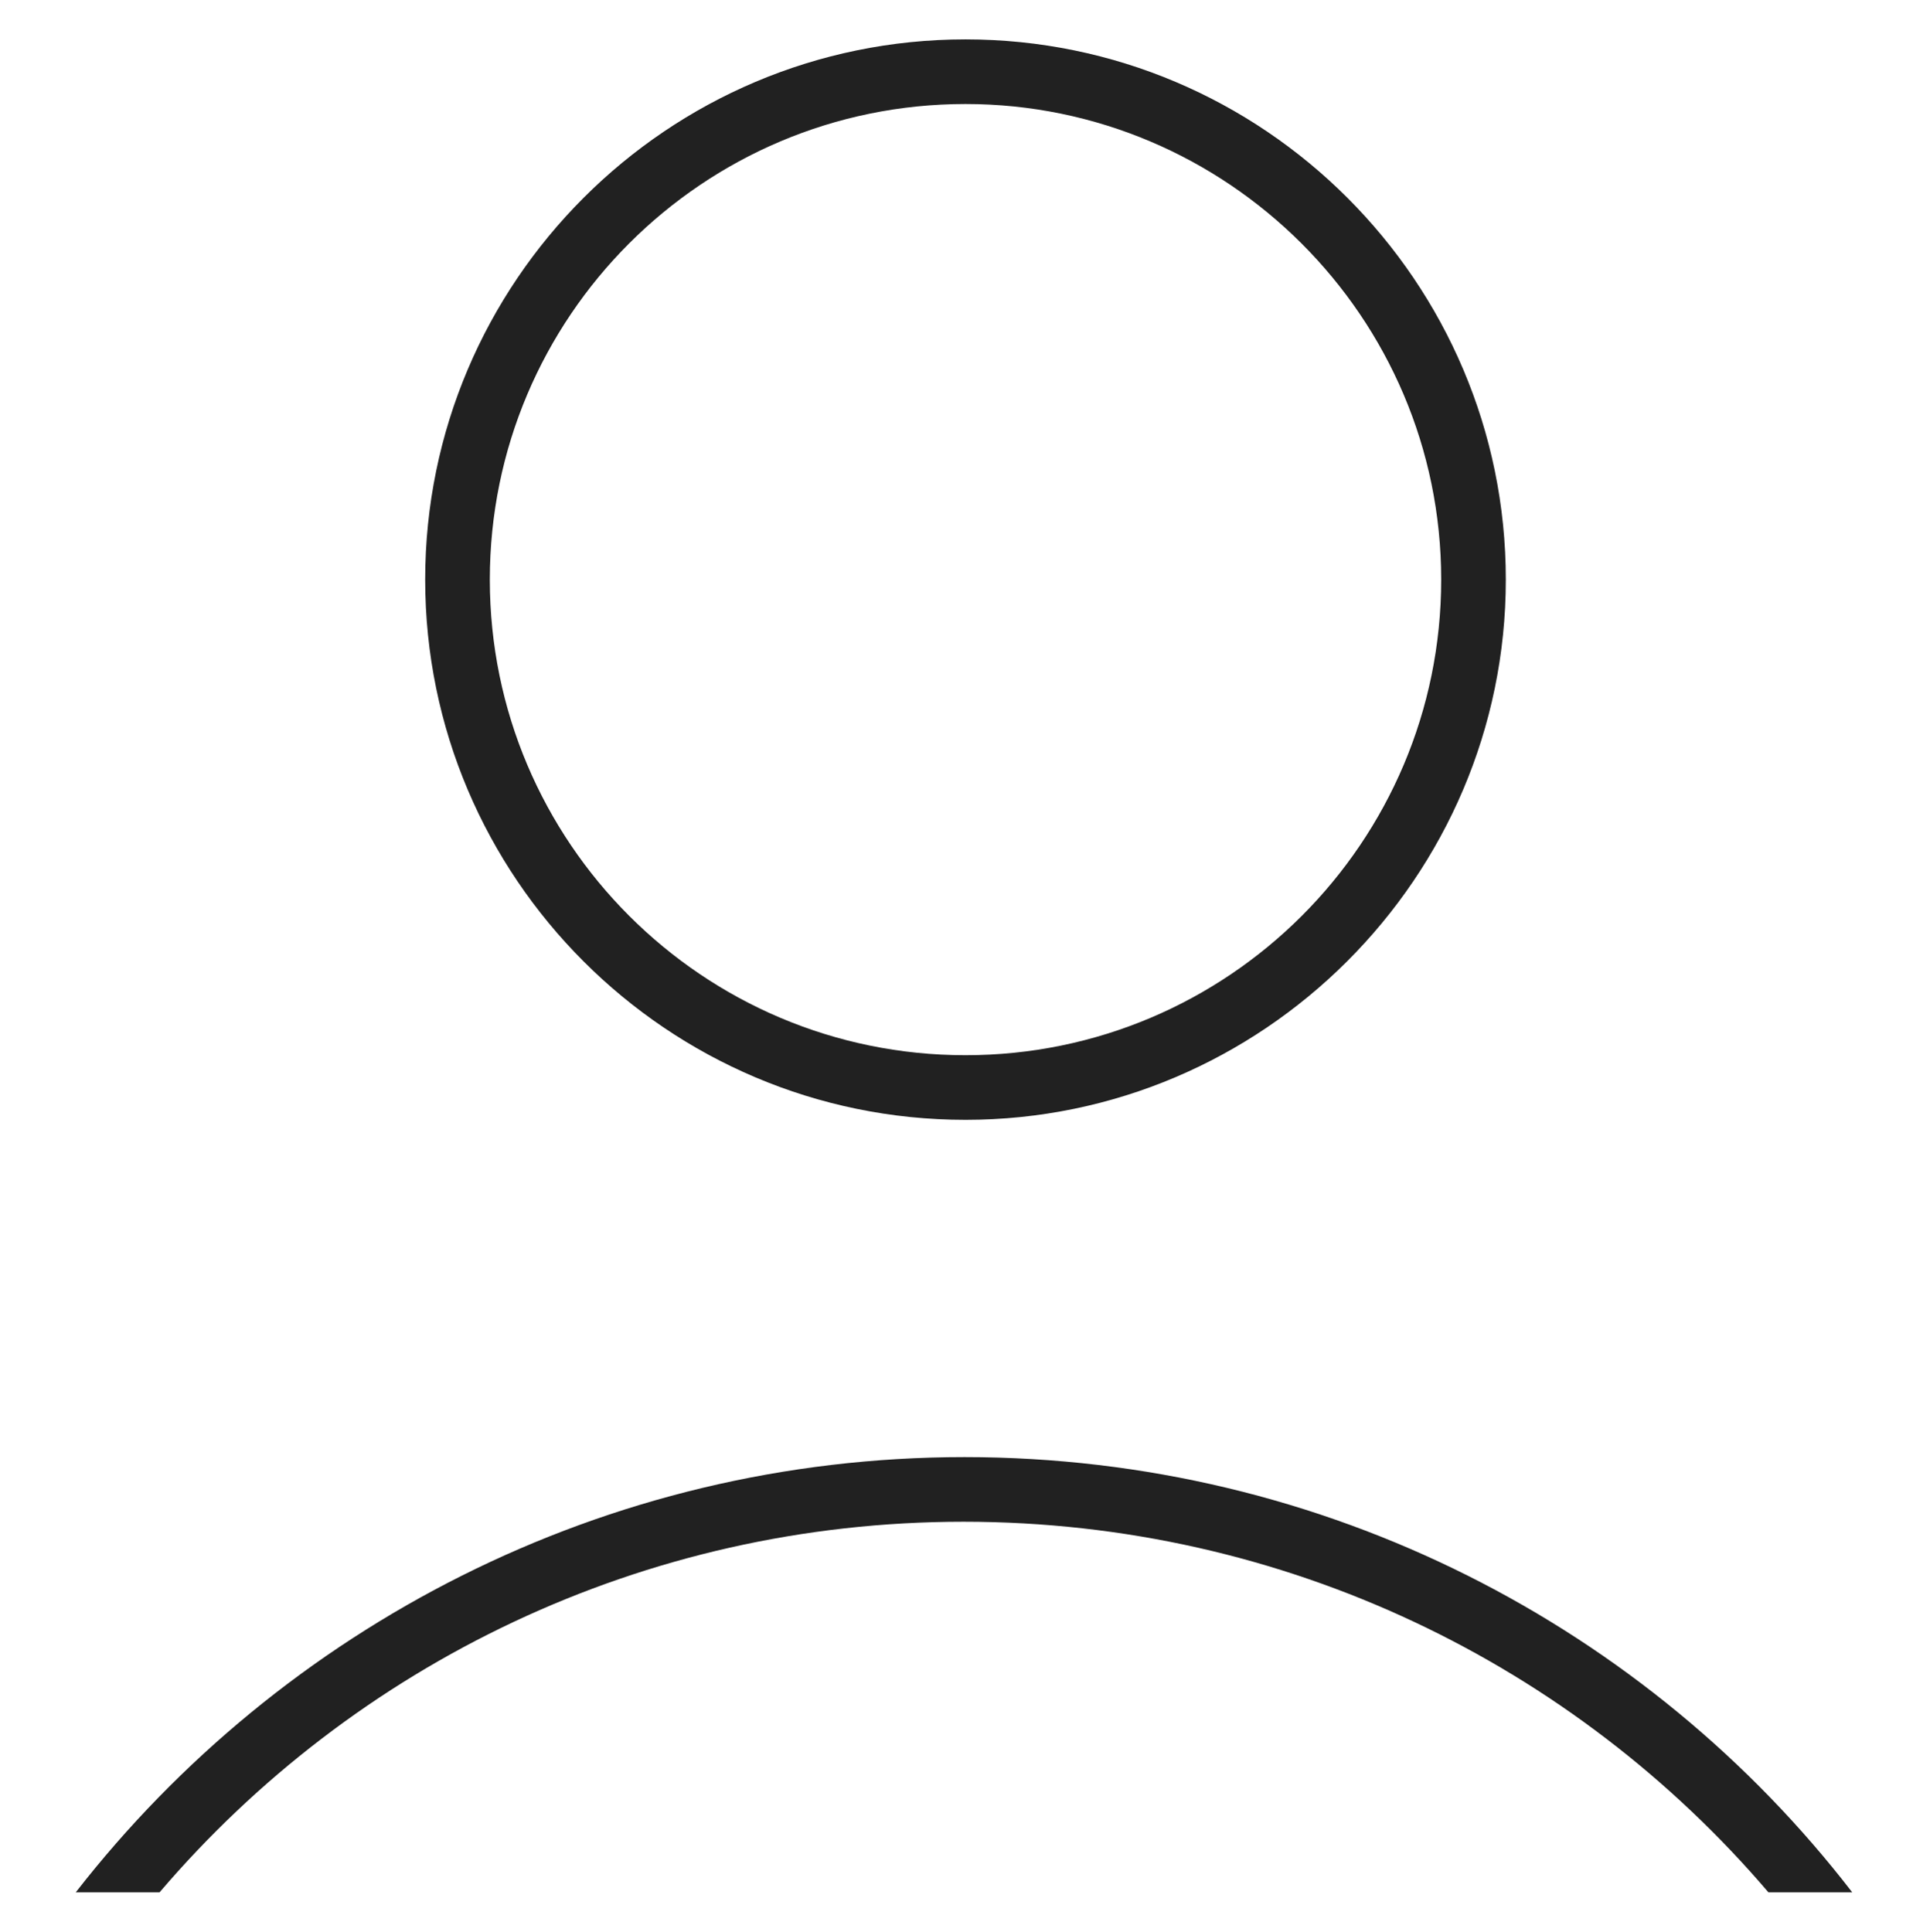 <?xml version="1.0" encoding="utf-8"?>
<svg version="1.1" id="topo_011_icon_user" xmlns="http://www.w3.org/2000/svg" xmlns:xlink="http://www.w3.org/1999/xlink" x="0px" y="0px"
	 viewBox="0 0 19.11 19.13" style="enable-background:new 0 0 19.11 19.13;" xml:space="preserve" fill="#212121">
	<g>
		<g>
			<path d="M9.56,11.09c-2.95,0-5.35-2.4-5.35-5.35s2.4-5.35,5.35-5.35s5.35,2.4,5.35,5.35S12.5,11.09,9.56,11.09z M9.56,1.03
				c-2.6,0-4.71,2.11-4.71,4.71s2.11,4.71,4.71,4.71s4.71-2.11,4.71-4.71S12.15,1.03,9.56,1.03z"/>
		</g>
		<g>
			<path d="M9.55,14.43c-3.57,0-6.76,1.69-8.8,4.31h0.83c1.92-2.25,4.78-3.67,7.96-3.67c3.19,0,6.05,1.42,7.97,3.67h0.83
				C16.32,16.12,13.13,14.43,9.55,14.43z"/>
		</g>
	</g>
</svg>
